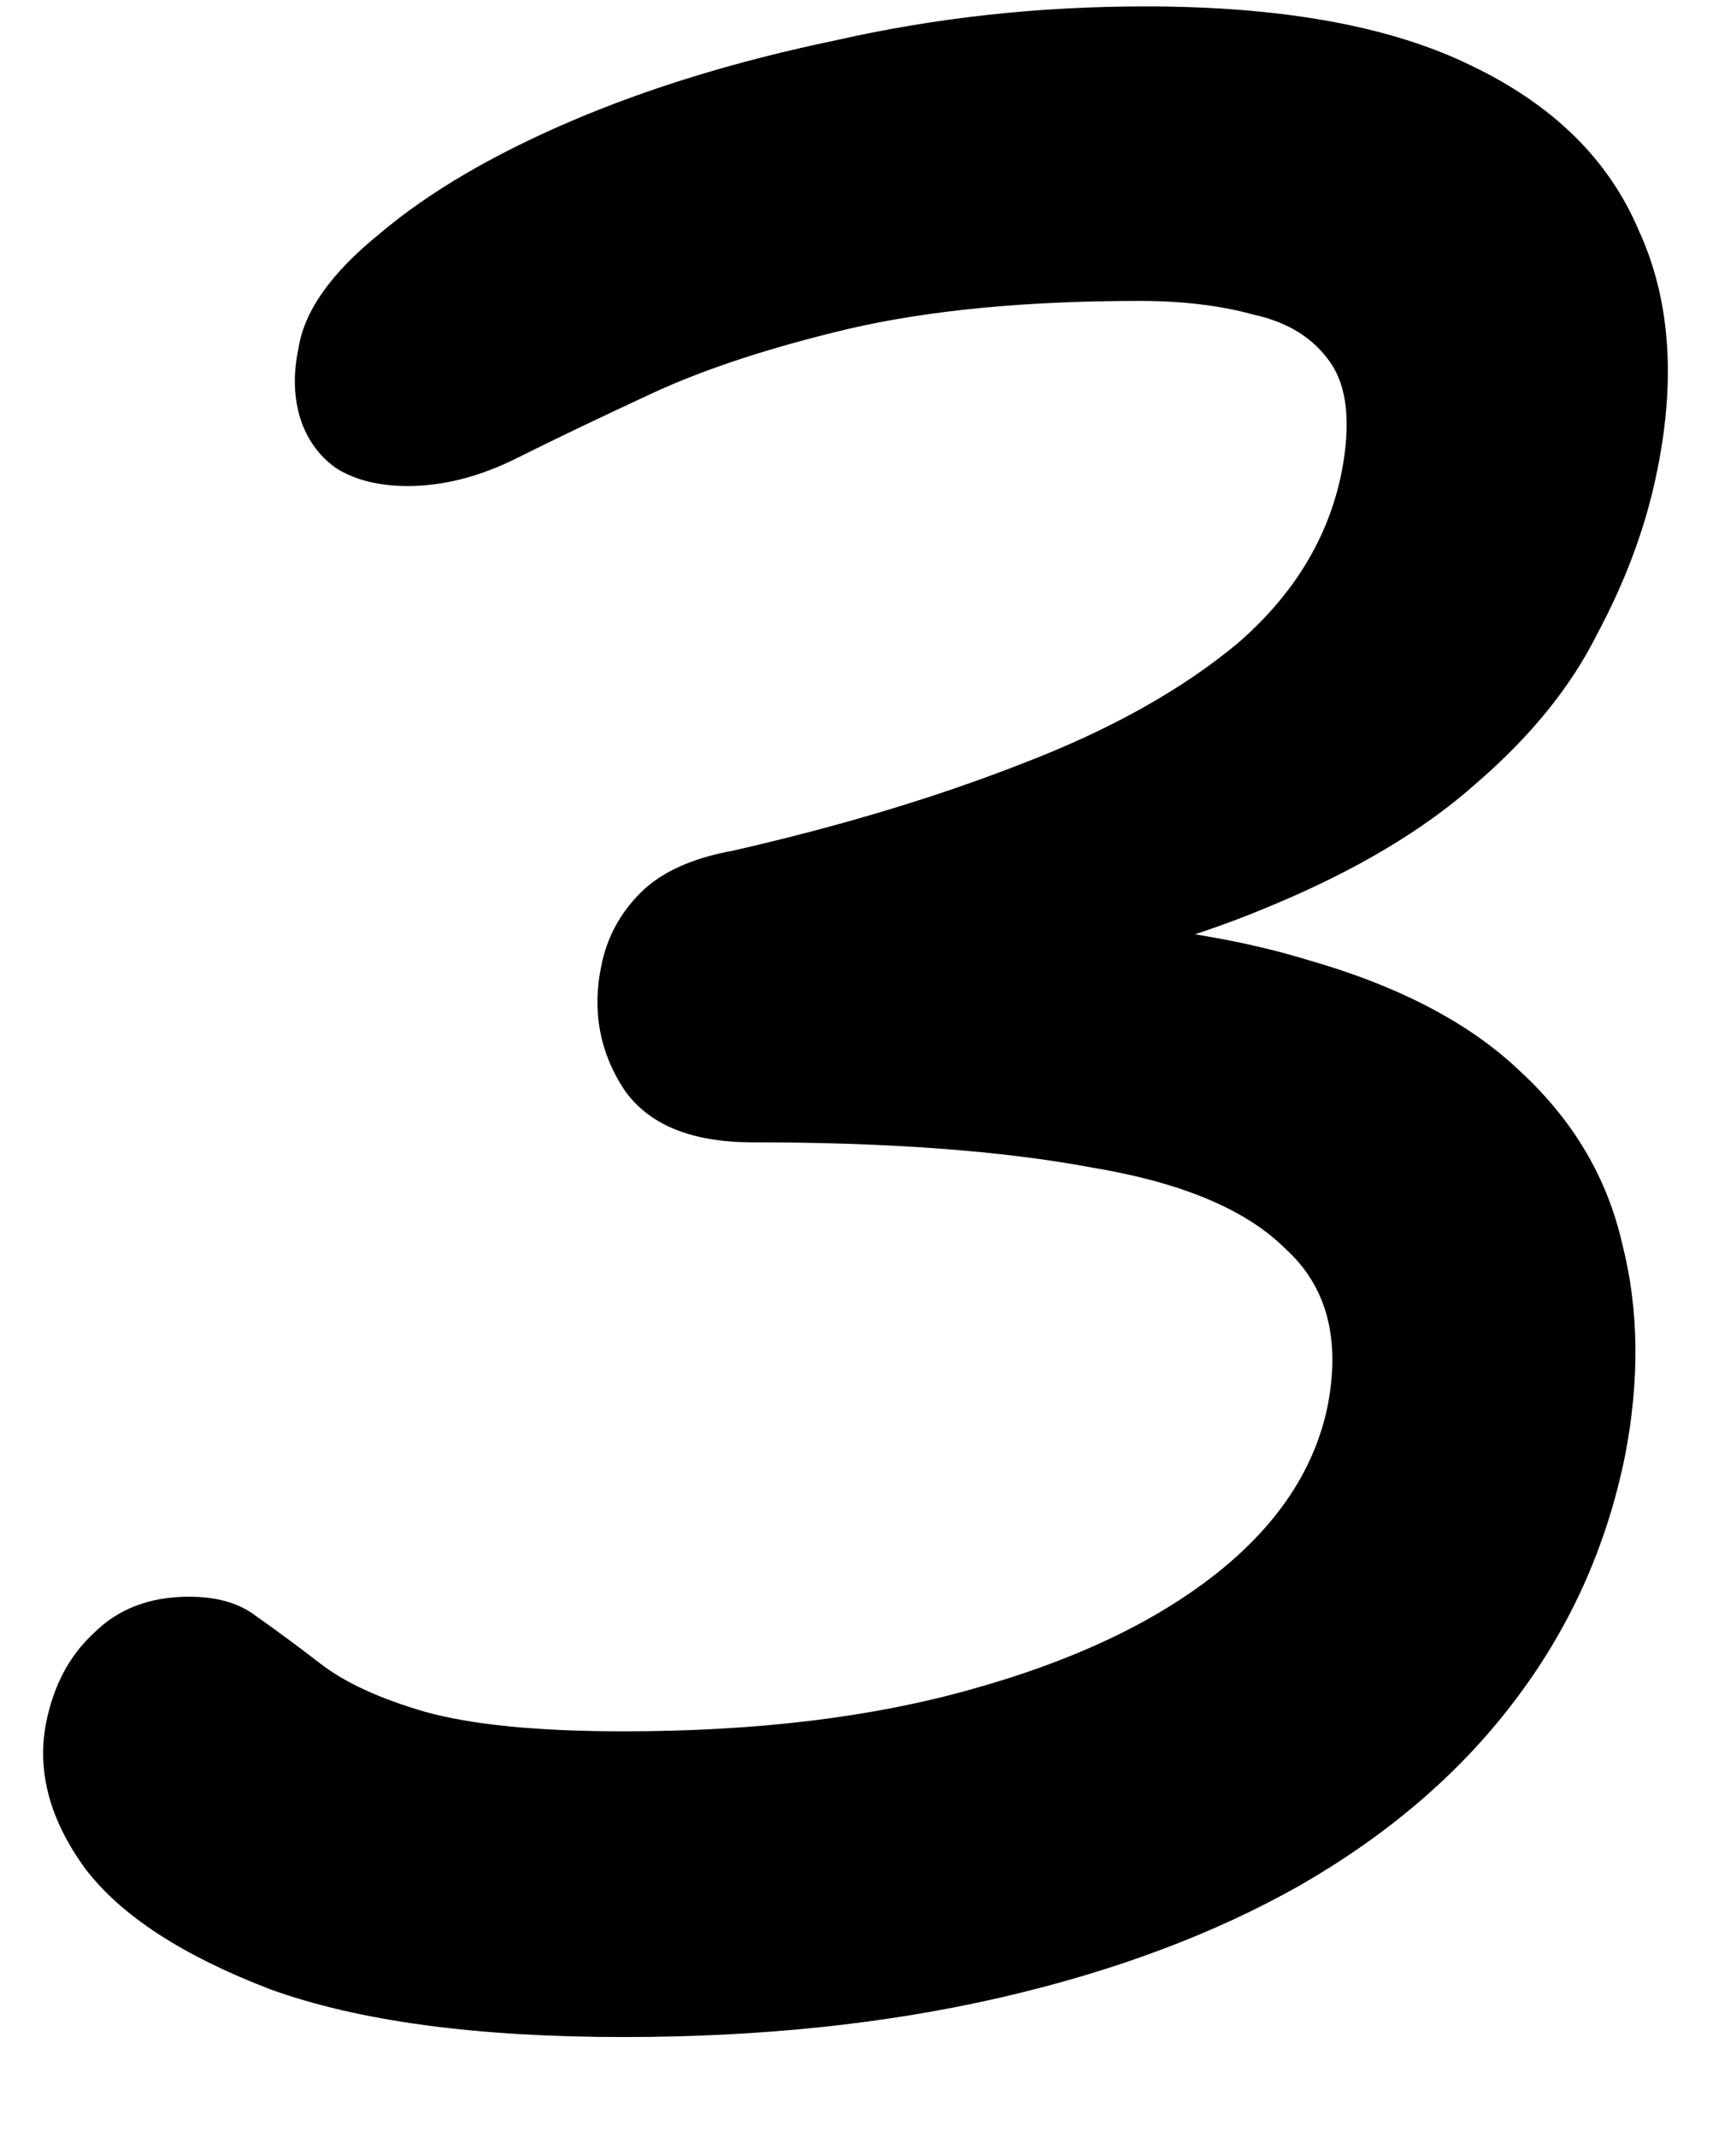 <?xml version="1.0" encoding="UTF-8"?> <svg xmlns="http://www.w3.org/2000/svg" width="13" height="16" viewBox="0 0 13 16" fill="none"><path d="M4.671 15.252C3.565 15.252 2.683 15.133 2.025 14.895C1.367 14.643 0.905 14.342 0.639 13.992C0.373 13.628 0.275 13.264 0.345 12.9C0.401 12.62 0.52 12.396 0.702 12.228C0.884 12.046 1.122 11.955 1.416 11.955C1.626 11.955 1.794 12.004 1.92 12.102C2.06 12.2 2.221 12.319 2.403 12.459C2.585 12.599 2.844 12.718 3.18 12.816C3.53 12.914 4.027 12.963 4.671 12.963C5.665 12.963 6.533 12.858 7.275 12.648C8.031 12.438 8.64 12.151 9.102 11.787C9.564 11.423 9.844 11.003 9.942 10.527C10.04 10.023 9.935 9.631 9.627 9.351C9.333 9.057 8.85 8.854 8.178 8.742C7.506 8.616 6.659 8.553 5.637 8.553C5.175 8.553 4.853 8.42 4.671 8.154C4.489 7.874 4.433 7.566 4.503 7.23C4.545 7.02 4.643 6.838 4.797 6.684C4.951 6.53 5.182 6.425 5.49 6.369C6.288 6.187 7.009 5.97 7.653 5.718C8.311 5.466 8.85 5.165 9.27 4.815C9.69 4.451 9.949 4.024 10.047 3.534C10.117 3.17 10.089 2.897 9.963 2.715C9.837 2.533 9.648 2.414 9.396 2.358C9.144 2.288 8.857 2.253 8.535 2.253C7.681 2.253 6.953 2.323 6.351 2.463C5.763 2.603 5.273 2.764 4.881 2.946C4.489 3.128 4.153 3.289 3.873 3.429C3.593 3.569 3.32 3.639 3.054 3.639C2.844 3.639 2.669 3.597 2.529 3.513C2.403 3.429 2.312 3.31 2.256 3.156C2.2 2.988 2.193 2.806 2.235 2.61C2.277 2.33 2.48 2.043 2.844 1.749C3.208 1.441 3.684 1.161 4.272 0.909C4.86 0.657 5.525 0.454 6.267 0.3C7.009 0.132 7.779 0.048 8.577 0.048C9.599 0.048 10.411 0.195 11.013 0.489C11.629 0.783 12.049 1.196 12.273 1.728C12.511 2.246 12.553 2.862 12.399 3.576C12.315 3.968 12.168 4.36 11.958 4.752C11.762 5.144 11.461 5.515 11.055 5.865C10.663 6.215 10.145 6.523 9.501 6.789C8.871 7.055 8.094 7.265 7.17 7.419L7.233 6.873C8.255 6.873 9.109 6.978 9.795 7.188C10.481 7.384 11.013 7.664 11.391 8.028C11.783 8.392 12.035 8.819 12.147 9.309C12.273 9.799 12.28 10.331 12.168 10.905C12.028 11.591 11.748 12.207 11.328 12.753C10.922 13.285 10.39 13.74 9.732 14.118C9.088 14.482 8.339 14.762 7.485 14.958C6.631 15.154 5.693 15.252 4.671 15.252Z" fill="black"></path></svg> 